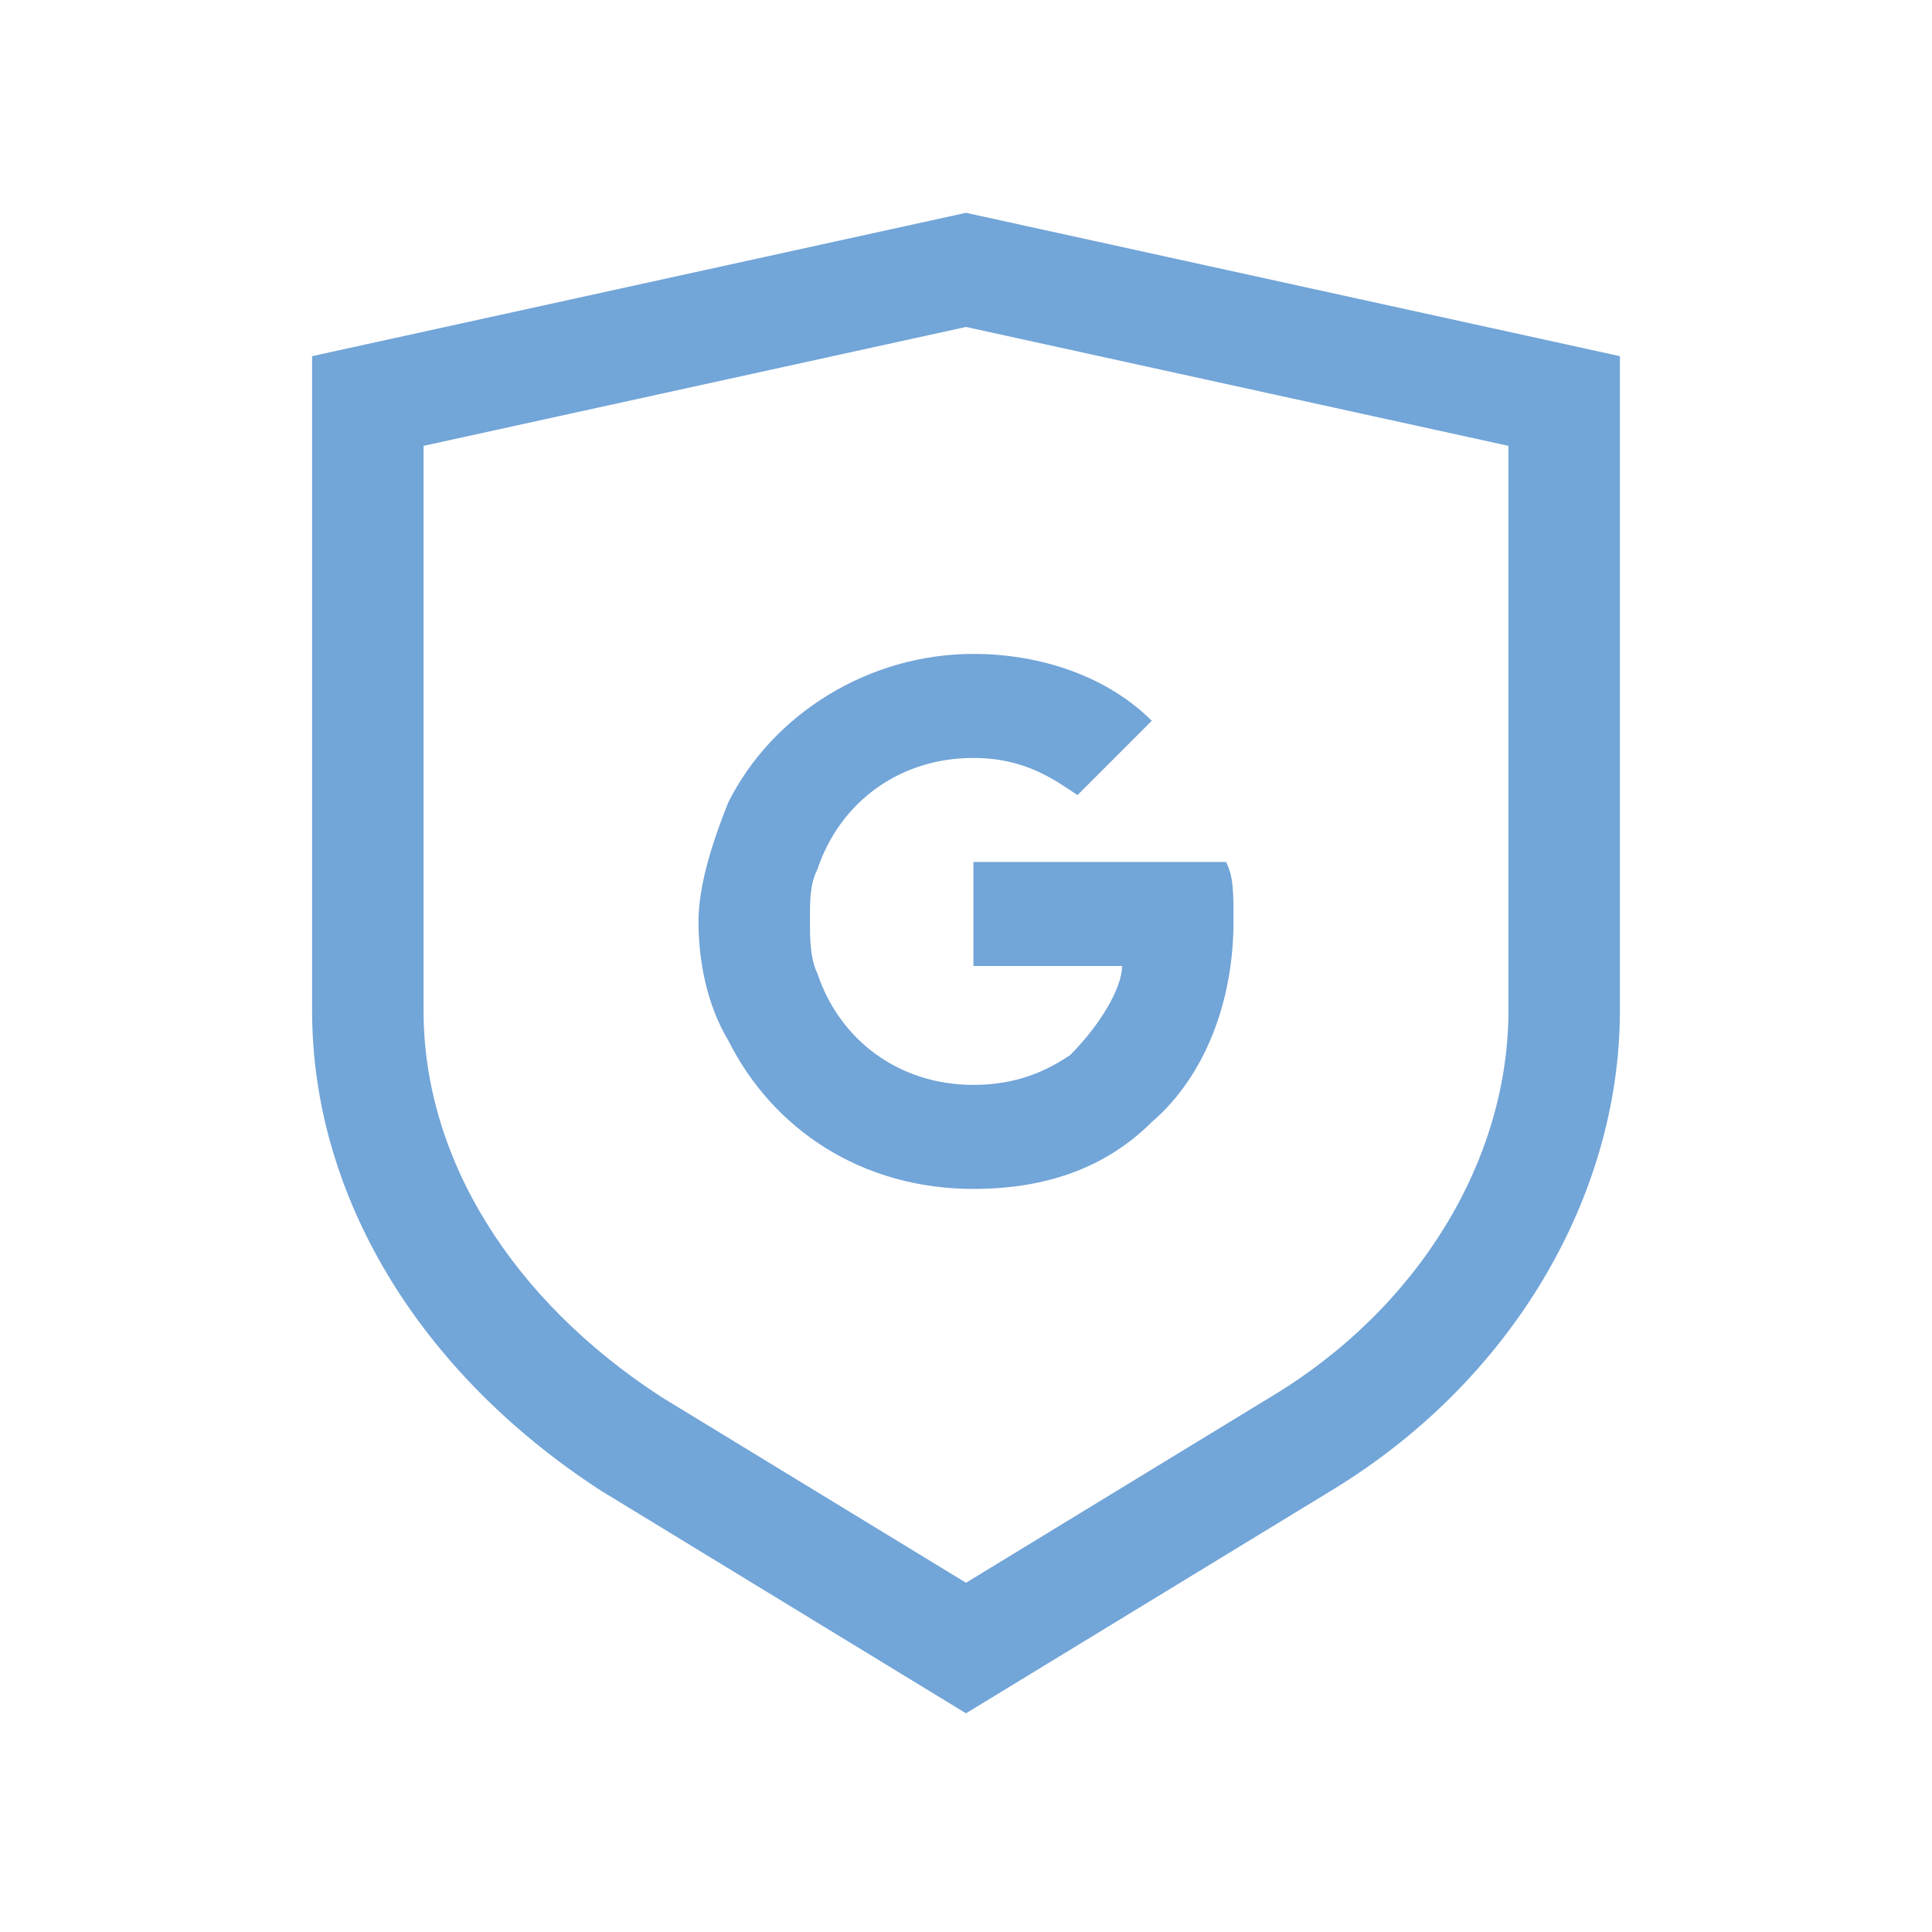 <?xml version="1.0" encoding="UTF-8" standalone="no"?>
<!DOCTYPE svg PUBLIC "-//W3C//DTD SVG 1.1//EN" "http://www.w3.org/Graphics/SVG/1.1/DTD/svg11.dtd">
<svg width="100%" height="100%" viewBox="0 0 26 26" version="1.1" xmlns="http://www.w3.org/2000/svg" xmlns:xlink="http://www.w3.org/1999/xlink" xml:space="preserve" xmlns:serif="http://www.serif.com/" style="fill-rule:evenodd;clip-rule:evenodd;stroke-linejoin:round;stroke-miterlimit:2;">
    <path d="M13,2.864L21.8,4.793L21.8,13.6C21.8,16.084 20.356,18.596 17.881,20.081L13,23.057L8.101,20.069L8.083,20.058C5.614,18.453 4.2,16.068 4.2,13.6L4.2,4.793L13,2.864ZM5.7,6L5.7,13.6C5.7,15.6 6.9,17.5 8.9,18.8L13,21.3L17.1,18.8C19.1,17.6 20.3,15.6 20.3,13.6L20.3,6L13,4.4L5.7,6Z" style="fill:#72A5D8;"/>
    <path d="M16.5,11.6L13.1,11.6L13.1,13L15.1,13C15.1,13.3 14.8,13.8 14.4,14.2C14.1,14.4 13.7,14.6 13.1,14.6C12.1,14.6 11.3,14 11,13.1C10.9,12.9 10.9,12.6 10.9,12.4C10.9,12.1 10.9,11.9 11,11.7C11.3,10.8 12.1,10.2 13.1,10.2C13.8,10.2 14.2,10.5 14.5,10.7L15.5,9.7C14.9,9.1 14,8.8 13.1,8.8C11.7,8.8 10.4,9.6 9.8,10.8C9.6,11.3 9.4,11.9 9.4,12.4C9.4,12.9 9.5,13.5 9.8,14C10.4,15.2 11.6,16 13.1,16C14.1,16 14.9,15.7 15.5,15.1C16.2,14.5 16.6,13.5 16.6,12.4C16.6,12 16.6,11.8 16.5,11.6Z" style="fill:#72A5D8;fill-rule:nonzero;"/>
</svg>
